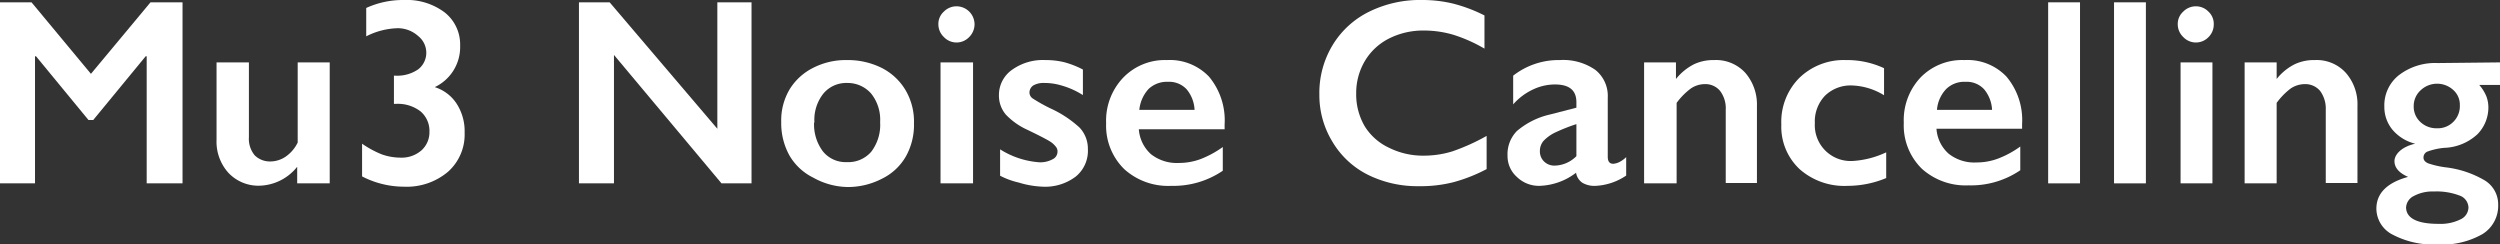 <svg xmlns="http://www.w3.org/2000/svg" viewBox="0 0 150.66 14.73"><rect x="0" y="0" width="150.66" height="14.73" fill="#333333" stroke="none"/><defs><style>.cls-1{fill:#fff;}</style></defs><g id="Layer_2" data-name="Layer 2"><g id="Layer_1-2" data-name="Layer 1"><path class="cls-1" d="M1.9.14,5.48,4.45,9.07.14H11V11.05H8.84V3.39H8.78L5.62,7.23H5.33L2.17,3.39H2.11v7.66H0V.14Z"/><path class="cls-1" d="M15,3.76V8.27a1.55,1.55,0,0,0,.35,1.09,1.3,1.3,0,0,0,.95.37,1.66,1.66,0,0,0,.93-.3,2.19,2.19,0,0,0,.71-.84V3.76h1.93v7.29H17.91v-1a3,3,0,0,1-2.25,1.14,2.48,2.48,0,0,1-1.89-.77,2.8,2.8,0,0,1-.72-2V3.76Z"/><path class="cls-1" d="M24.35,0A3.79,3.79,0,0,1,26.8.75a2.46,2.46,0,0,1,.93,2,2.67,2.67,0,0,1-1.53,2.5,2.45,2.45,0,0,1,1.32,1A3.06,3.06,0,0,1,28,8a3,3,0,0,1-1,2.35,3.85,3.85,0,0,1-2.67.9,5.48,5.48,0,0,1-2.51-.62V8.66A6,6,0,0,0,23,9.3a3.41,3.41,0,0,0,1.13.2,1.82,1.82,0,0,0,1.26-.43,1.47,1.47,0,0,0,.49-1.13,1.54,1.54,0,0,0-.54-1.23,2.24,2.24,0,0,0-1.48-.45h-.12V4.56h.09a2.23,2.23,0,0,0,1.37-.38,1.26,1.26,0,0,0,.49-1,1.28,1.28,0,0,0-.48-1A1.84,1.84,0,0,0,24,1.7a4.38,4.38,0,0,0-1.93.49V.48A5.35,5.35,0,0,1,24.35,0Z"/><path class="cls-1" d="M36.74.14l6.49,7.62V.14h2.06V11.05H43.48L37,3.31v7.74H34.89V.14Z"/><path class="cls-1" d="M51.06,3.62a4.57,4.57,0,0,1,2.07.47,3.52,3.52,0,0,1,1.44,1.34,3.73,3.73,0,0,1,.51,2,3.88,3.88,0,0,1-.49,2,3.34,3.34,0,0,1-1.44,1.34,4.45,4.45,0,0,1-2.09.5A4.38,4.38,0,0,1,49,10.7a3.37,3.37,0,0,1-1.43-1.34,4,4,0,0,1-.49-2,3.66,3.66,0,0,1,.52-2A3.5,3.5,0,0,1,49,4.09,4.32,4.32,0,0,1,51.06,3.62Zm-2,3.76a2.7,2.7,0,0,0,.53,1.74,1.76,1.76,0,0,0,1.44.65,1.83,1.83,0,0,0,1.47-.62,2.66,2.66,0,0,0,.54-1.79,2.52,2.52,0,0,0-.54-1.72A1.88,1.88,0,0,0,51.05,5a1.79,1.79,0,0,0-1.43.64A2.55,2.55,0,0,0,49.08,7.38Z"/><path class="cls-1" d="M57.64.38a1.09,1.09,0,0,1,1.09,1.09,1.09,1.09,0,0,1-.32.76,1.05,1.05,0,0,1-1.53,0,1.06,1.06,0,0,1-.33-.76A1,1,0,0,1,56.88.7,1.07,1.07,0,0,1,57.64.38Zm1,3.38v7.29H56.68V3.76Z"/><path class="cls-1" d="M63,3.62a4.69,4.69,0,0,1,1.14.13,5.5,5.5,0,0,1,1.12.44V5.73A4.88,4.88,0,0,0,64,5.16,3.58,3.58,0,0,0,62.92,5a1.23,1.23,0,0,0-.65.15.52.52,0,0,0-.23.45.44.44,0,0,0,.19.33,10,10,0,0,0,1.07.6,6.7,6.7,0,0,1,1.76,1.16,1.85,1.85,0,0,1,.5,1.29,2,2,0,0,1-.73,1.66,3.05,3.05,0,0,1-2,.61A5.59,5.59,0,0,1,61.39,11a4.64,4.64,0,0,1-1.12-.41V9a5.1,5.1,0,0,0,2.36.78,1.55,1.55,0,0,0,.8-.18.51.51,0,0,0,.3-.46.44.44,0,0,0-.11-.31,1.32,1.32,0,0,0-.32-.29c-.15-.1-.6-.34-1.37-.71a4.16,4.16,0,0,1-1.31-.92,1.76,1.76,0,0,1-.42-1.18A1.85,1.85,0,0,1,61,4.2,3.18,3.18,0,0,1,63,3.62Z"/><path class="cls-1" d="M70.31,3.62a3.27,3.27,0,0,1,2.55,1A4.11,4.11,0,0,1,73.8,7.5v.29H68.63a2.24,2.24,0,0,0,.73,1.5,2.52,2.52,0,0,0,1.69.53,3.72,3.72,0,0,0,1.32-.24,6,6,0,0,0,1.32-.72v1.43a5.29,5.29,0,0,1-3.11.91,3.94,3.94,0,0,1-2.82-1,3.66,3.66,0,0,1-1.1-2.77,3.76,3.76,0,0,1,1-2.72A3.48,3.48,0,0,1,70.31,3.62Zm1.68,3a2.09,2.09,0,0,0-.48-1.24,1.44,1.44,0,0,0-1.12-.45,1.61,1.61,0,0,0-1.17.43,2.17,2.17,0,0,0-.56,1.26Z"/><path class="cls-1" d="M85.72,0a7.88,7.88,0,0,1,1.82.21,9.21,9.21,0,0,1,1.92.72v2a9.15,9.15,0,0,0-1.86-.83,6.25,6.25,0,0,0-1.79-.26,4.57,4.57,0,0,0-2.1.48,3.55,3.55,0,0,0-1.46,1.36,3.78,3.78,0,0,0-.52,1.94,3.8,3.8,0,0,0,.52,2A3.42,3.42,0,0,0,83.7,8.9a4.58,4.58,0,0,0,2.11.48,5.78,5.78,0,0,0,1.72-.26,12.36,12.36,0,0,0,2.06-.93v2a9.68,9.68,0,0,1-2,.79,8,8,0,0,1-2.08.24,6.71,6.71,0,0,1-3.08-.69,5.18,5.18,0,0,1-2.14-2,5.38,5.38,0,0,1-.78-2.83,5.56,5.56,0,0,1,.81-3,5.31,5.31,0,0,1,2.2-2A6.93,6.93,0,0,1,85.72,0Z"/><path class="cls-1" d="M94,3.62a3.39,3.39,0,0,1,2.14.59,2,2,0,0,1,.75,1.67V9.45q0,.42.33.42a1,1,0,0,0,.4-.12A1.71,1.71,0,0,0,98,9.47v1.11a3.59,3.59,0,0,1-1.84.62,1.44,1.44,0,0,1-.79-.18.89.89,0,0,1-.39-.61,3.81,3.81,0,0,1-2.21.79,1.9,1.9,0,0,1-1.36-.54,1.68,1.68,0,0,1-.56-1.27,2,2,0,0,1,.56-1.49,4.67,4.67,0,0,1,2-1L95,6.49V6.16c0-.72-.43-1.07-1.29-1.07a3.1,3.1,0,0,0-1.32.3,3.64,3.64,0,0,0-1.2.9V4.56A4.44,4.44,0,0,1,94,3.62ZM92.8,9.1a.84.84,0,0,0,.26.64.88.88,0,0,0,.63.24A1.89,1.89,0,0,0,95,9.41V7.48A10.88,10.88,0,0,0,93.69,8a2.42,2.42,0,0,0-.67.49A.93.93,0,0,0,92.8,9.1Z"/><path class="cls-1" d="M103.3,3.62a2.39,2.39,0,0,1,1.88.77,2.92,2.92,0,0,1,.7,2v4.64H104V6.61a1.73,1.73,0,0,0-.34-1.13,1.14,1.14,0,0,0-.92-.41,1.51,1.51,0,0,0-.84.26,4.15,4.15,0,0,0-.86.87v4.85H99.08V3.76H101v1a3.34,3.34,0,0,1,1.09-.89A2.75,2.75,0,0,1,103.3,3.62Z"/><path class="cls-1" d="M111.23,3.62a5.28,5.28,0,0,1,2.31.49V5.74a3.93,3.93,0,0,0-1.94-.59,2.21,2.21,0,0,0-1.61.61,2.24,2.24,0,0,0-.62,1.66,2.16,2.16,0,0,0,2.3,2.28,5.51,5.51,0,0,0,2-.52v1.55a6.06,6.06,0,0,1-2.33.47,4.06,4.06,0,0,1-2.88-1,3.49,3.49,0,0,1-1.11-2.7,3.75,3.75,0,0,1,1.08-2.8A3.84,3.84,0,0,1,111.23,3.62Z"/><path class="cls-1" d="M118.38,3.62a3.24,3.24,0,0,1,2.54,1,4.07,4.07,0,0,1,.94,2.85v.29H116.7a2.2,2.2,0,0,0,.73,1.5,2.49,2.49,0,0,0,1.68.53,3.68,3.68,0,0,0,1.32-.24,5.77,5.77,0,0,0,1.32-.72v1.43a5.27,5.27,0,0,1-3.11.91,3.94,3.94,0,0,1-2.82-1,3.65,3.65,0,0,1-1.09-2.77,3.75,3.75,0,0,1,1-2.72A3.49,3.49,0,0,1,118.38,3.62Zm1.67,3a2.09,2.09,0,0,0-.48-1.24,1.43,1.43,0,0,0-1.12-.45,1.57,1.57,0,0,0-1.16.43,2.05,2.05,0,0,0-.56,1.26Z"/><path class="cls-1" d="M125.35.14V11.05h-1.92V.14Z"/><path class="cls-1" d="M129.32.14V11.05H127.4V.14Z"/><path class="cls-1" d="M132.33.38a1.05,1.05,0,0,1,.76.32,1,1,0,0,1,.32.77,1.07,1.07,0,0,1-.31.76,1.05,1.05,0,0,1-1.53,0,1.06,1.06,0,0,1-.33-.76,1,1,0,0,1,.33-.77A1.07,1.07,0,0,1,132.33.38Zm1,3.38v7.29h-1.92V3.76Z"/><path class="cls-1" d="M139.5,3.62a2.37,2.37,0,0,1,1.87.77,2.87,2.87,0,0,1,.7,2v4.64h-1.91V6.61a1.79,1.79,0,0,0-.34-1.13,1.16,1.16,0,0,0-.93-.41,1.54,1.54,0,0,0-.84.26,4.14,4.14,0,0,0-.85.87v4.85h-1.93V3.76h1.93v1a3.25,3.25,0,0,1,1.09-.89A2.72,2.72,0,0,1,139.5,3.62Z"/><path class="cls-1" d="M150.66,3.76V5.12h-1.25a2.47,2.47,0,0,1,.43.69,1.91,1.91,0,0,1,.12.68,2.31,2.31,0,0,1-.66,1.6,3.1,3.1,0,0,1-2,.82,4,4,0,0,0-1,.22.38.38,0,0,0-.25.37c0,.15.1.27.3.35a5.56,5.56,0,0,0,1,.23,6,6,0,0,1,2.42.81,1.69,1.69,0,0,1,.78,1.45,2,2,0,0,1-.95,1.77,4.88,4.88,0,0,1-2.71.62,5.25,5.25,0,0,1-2.68-.58,1.77,1.77,0,0,1-1-1.57c0-.93.64-1.57,1.91-1.92-.55-.24-.82-.56-.82-.95s.41-.86,1.25-1.05v0a2.6,2.6,0,0,1-1.36-.83,2.15,2.15,0,0,1-.5-1.41,2.31,2.31,0,0,1,.89-1.9,3.58,3.58,0,0,1,2.33-.72ZM145,12.49c0,.65.65,1,1.95,1a2.72,2.72,0,0,0,1.33-.27.81.81,0,0,0,.48-.71.79.79,0,0,0-.55-.73,3.88,3.88,0,0,0-1.53-.24,2.38,2.38,0,0,0-1.21.27A.82.82,0,0,0,145,12.49Zm.46-6.09a1.25,1.25,0,0,0,.4.95,1.4,1.4,0,0,0,1,.38,1.31,1.31,0,0,0,1-.4,1.33,1.33,0,0,0,.38-1,1.18,1.18,0,0,0-.4-.91,1.44,1.44,0,0,0-1.94,0A1.28,1.28,0,0,0,145.46,6.4Z"/></g></g></svg>